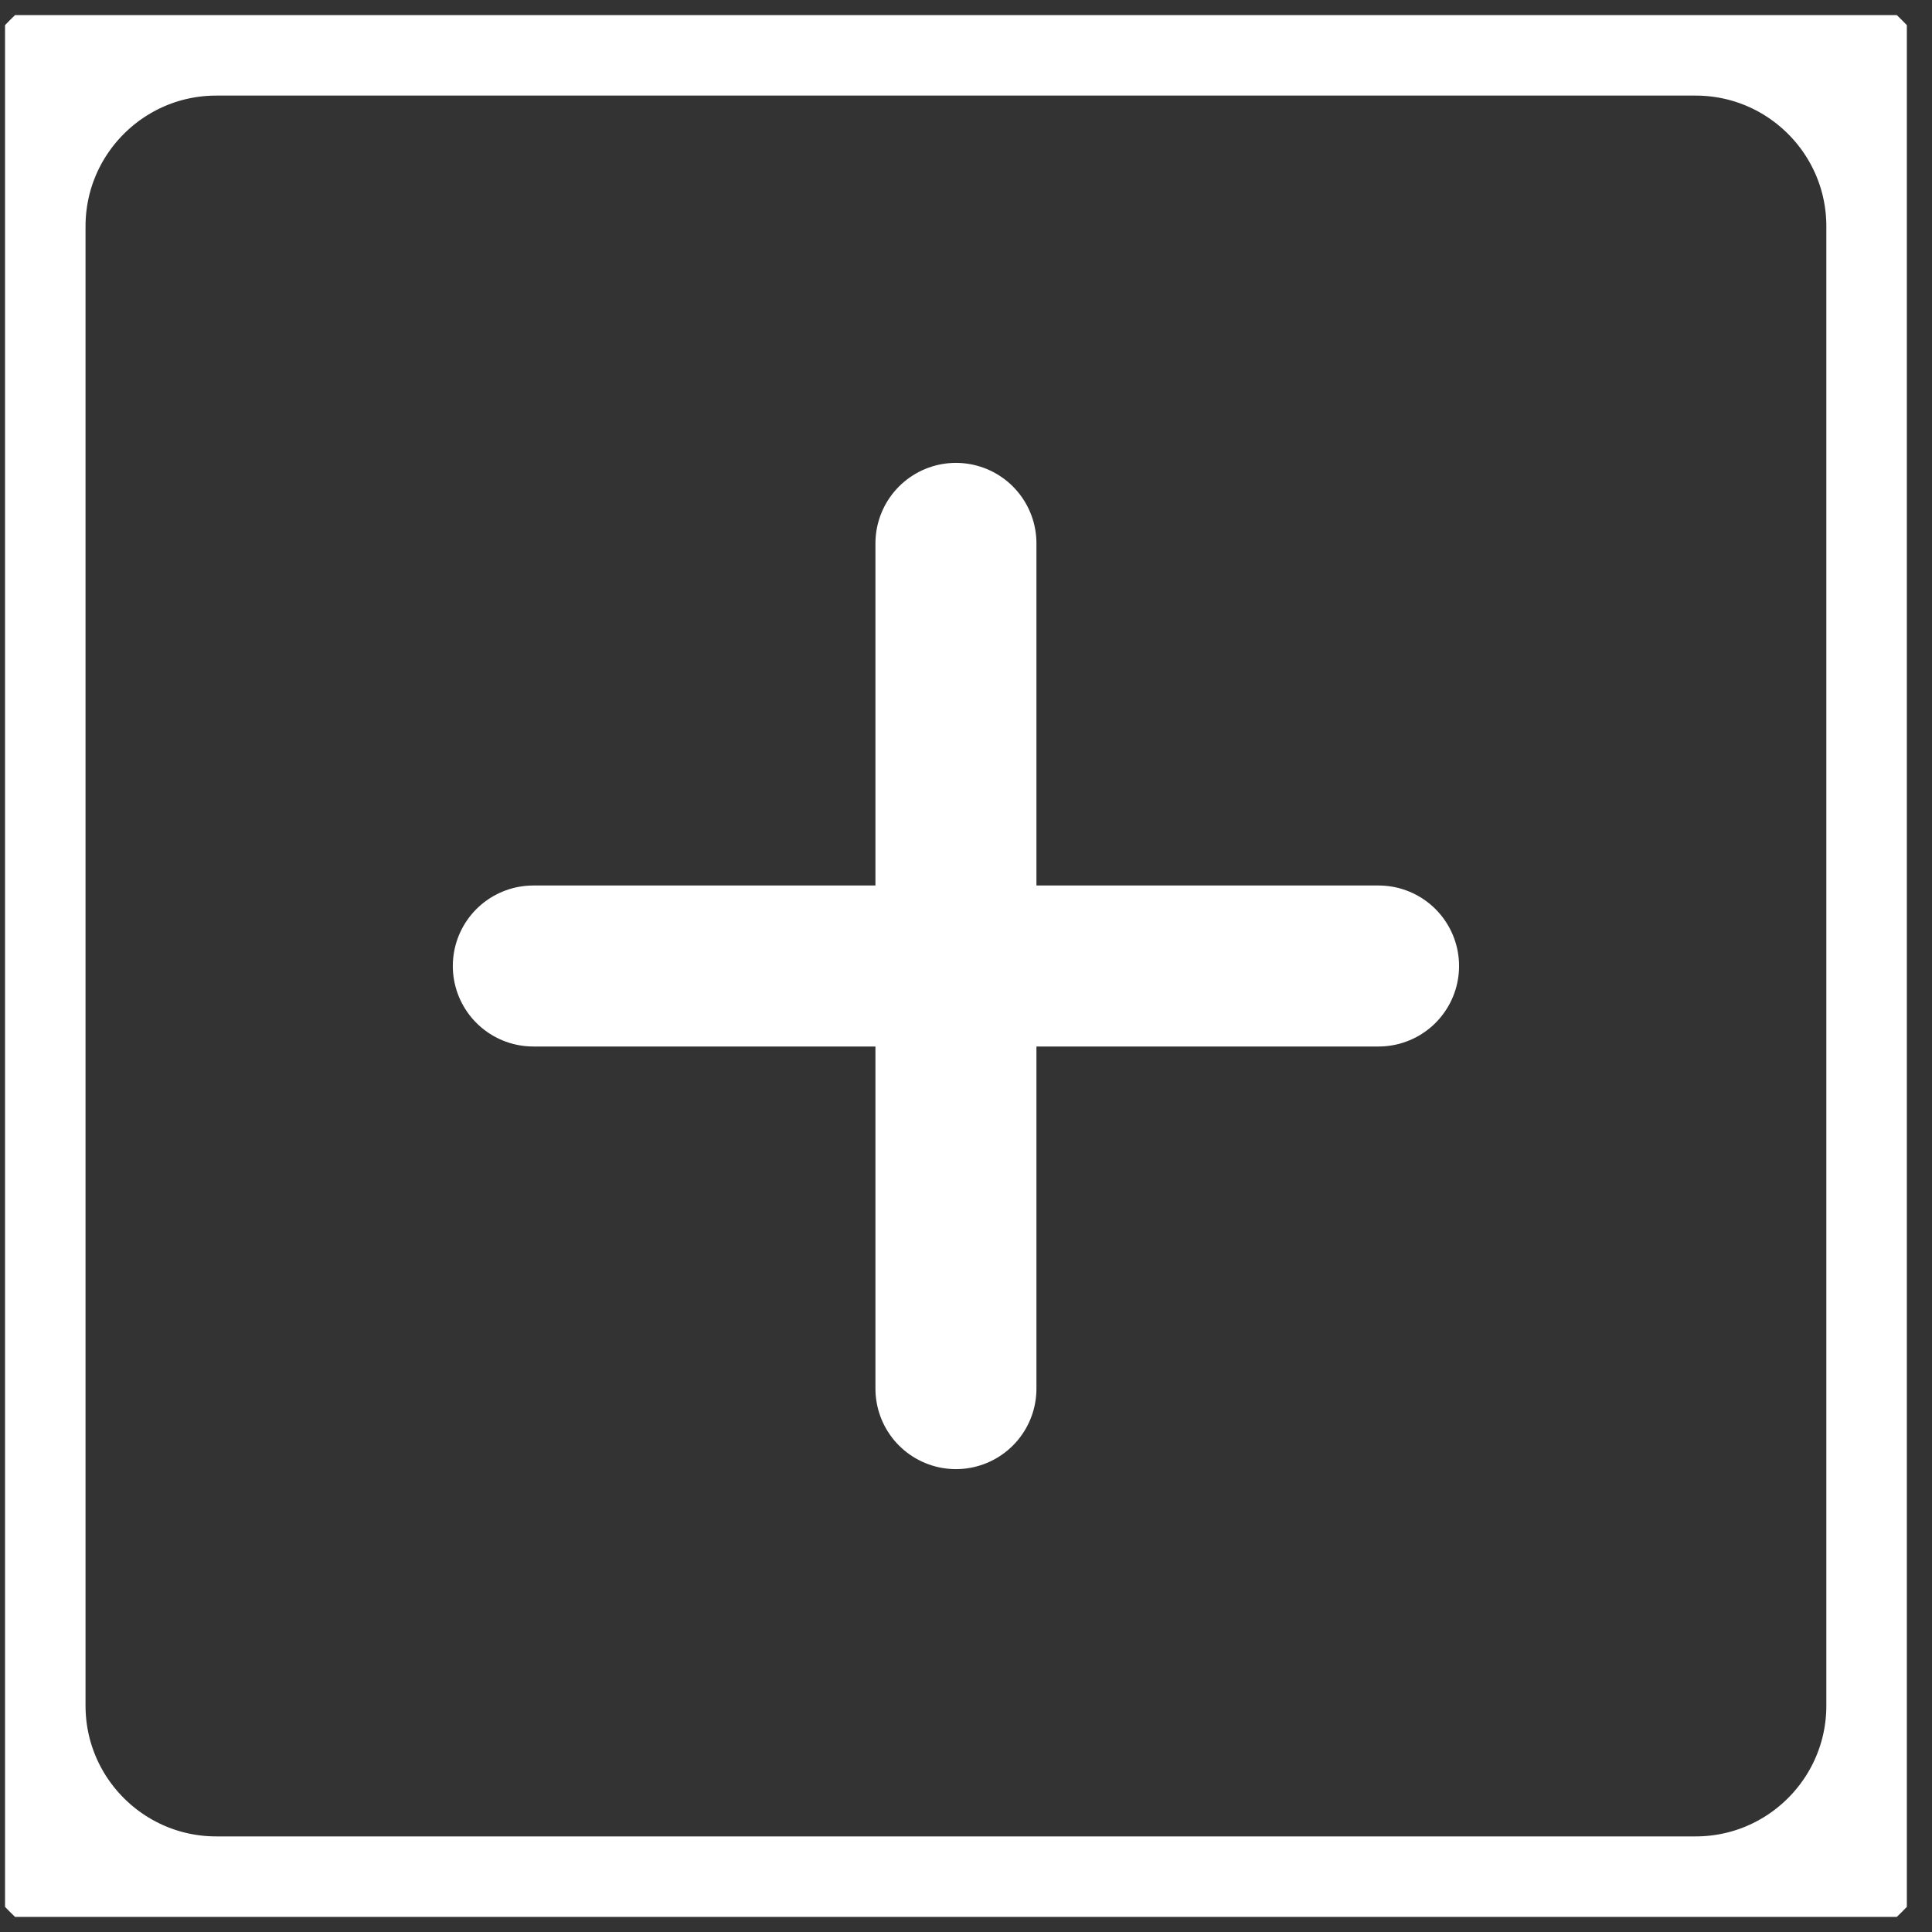 <svg width="48" height="48" viewBox="0 0 48 48" fill="none" xmlns="http://www.w3.org/2000/svg">
<rect x="0" y="0" width="48" height="48" fill="#333333" stroke="none"/>
<g clip-path="url(#clip0_258_1290)">
<path d="M23.75 13.5V34.5M13.25 24H34.25M5.375 0.375H42.125C45.025 0.375 47.375 2.725 47.375 5.625V42.375C47.375 45.275 45.025 47.625 42.125 47.625H5.375C2.475 47.625 0.125 45.275 0.125 42.375V5.625C0.125 2.725 2.475 0.375 5.375 0.375Z" stroke="white" stroke-width="4" stroke-linecap="round" stroke-linejoin="round"/>
</g>
<defs>
<clipPath id="clip0_258_1290">
<rect width="47.25" height="47.25" fill="white" transform="translate(0.125 0.375)"/>
</clipPath>
</defs>
</svg>
